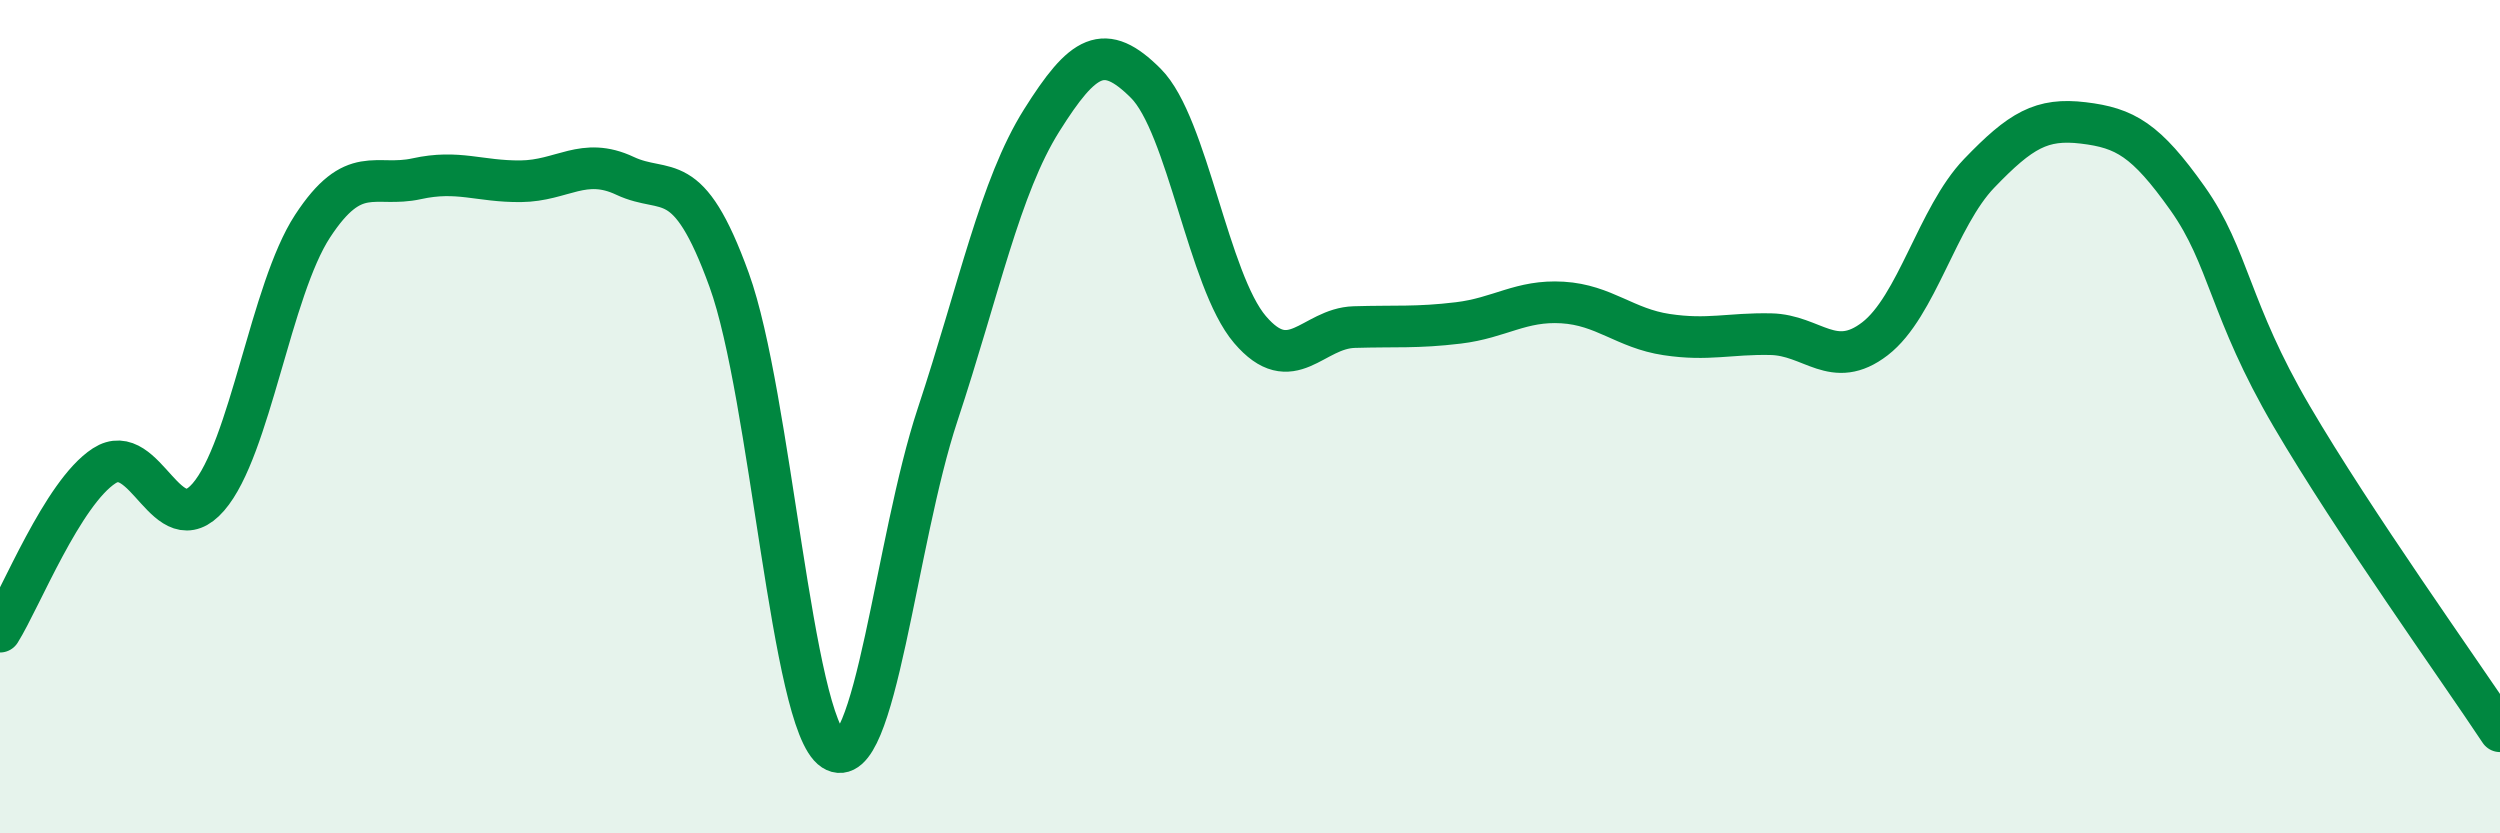 
    <svg width="60" height="20" viewBox="0 0 60 20" xmlns="http://www.w3.org/2000/svg">
      <path
        d="M 0,15.16 C 0.5,14.36 1.5,11.83 2.5,11.18 C 3.5,10.53 4,13.08 5,11.93 C 6,10.78 6.5,6.96 7.5,5.43 C 8.5,3.9 9,4.51 10,4.29 C 11,4.07 11.5,4.36 12.5,4.35 C 13.5,4.34 14,3.75 15,4.22 C 16,4.69 16.5,3.96 17.5,6.72 C 18.5,9.48 19,17.35 20,18 C 21,18.65 21.5,12.98 22.5,9.96 C 23.5,6.94 24,4.48 25,2.89 C 26,1.3 26.5,1 27.5,2 C 28.5,3 29,6.74 30,7.91 C 31,9.08 31.5,7.88 32.5,7.85 C 33.5,7.82 34,7.87 35,7.75 C 36,7.63 36.5,7.2 37.5,7.26 C 38.5,7.32 39,7.88 40,8.03 C 41,8.18 41.5,8 42.5,8.02 C 43.5,8.04 44,8.9 45,8.13 C 46,7.36 46.5,5.2 47.5,4.16 C 48.5,3.12 49,2.83 50,2.95 C 51,3.07 51.5,3.35 52.5,4.76 C 53.5,6.17 53.5,7.43 55,9.99 C 56.5,12.55 59,16.04 60,17.55L60 20L0 20Z"
        fill="#008740"
        opacity="0.1"
        stroke-linecap="round"
        stroke-linejoin="round"
      />
      <path
        d="M 0,15.16 C 0.5,14.36 1.5,11.83 2.5,11.18 C 3.5,10.53 4,13.08 5,11.93 C 6,10.78 6.5,6.96 7.5,5.43 C 8.5,3.9 9,4.51 10,4.29 C 11,4.07 11.5,4.36 12.5,4.35 C 13.5,4.34 14,3.75 15,4.22 C 16,4.69 16.5,3.96 17.5,6.72 C 18.5,9.48 19,17.35 20,18 C 21,18.65 21.5,12.98 22.5,9.96 C 23.5,6.94 24,4.48 25,2.89 C 26,1.3 26.5,1 27.5,2 C 28.5,3 29,6.74 30,7.91 C 31,9.08 31.5,7.88 32.5,7.85 C 33.5,7.82 34,7.87 35,7.75 C 36,7.63 36.5,7.2 37.5,7.26 C 38.5,7.32 39,7.88 40,8.03 C 41,8.18 41.5,8 42.5,8.02 C 43.5,8.04 44,8.9 45,8.13 C 46,7.36 46.5,5.2 47.5,4.16 C 48.5,3.12 49,2.83 50,2.95 C 51,3.07 51.5,3.35 52.5,4.76 C 53.5,6.17 53.5,7.43 55,9.99 C 56.5,12.55 59,16.04 60,17.55"
        stroke="#008740"
        stroke-width="1"
        fill="none"
        stroke-linecap="round"
        stroke-linejoin="round"
      />
    </svg>
  
